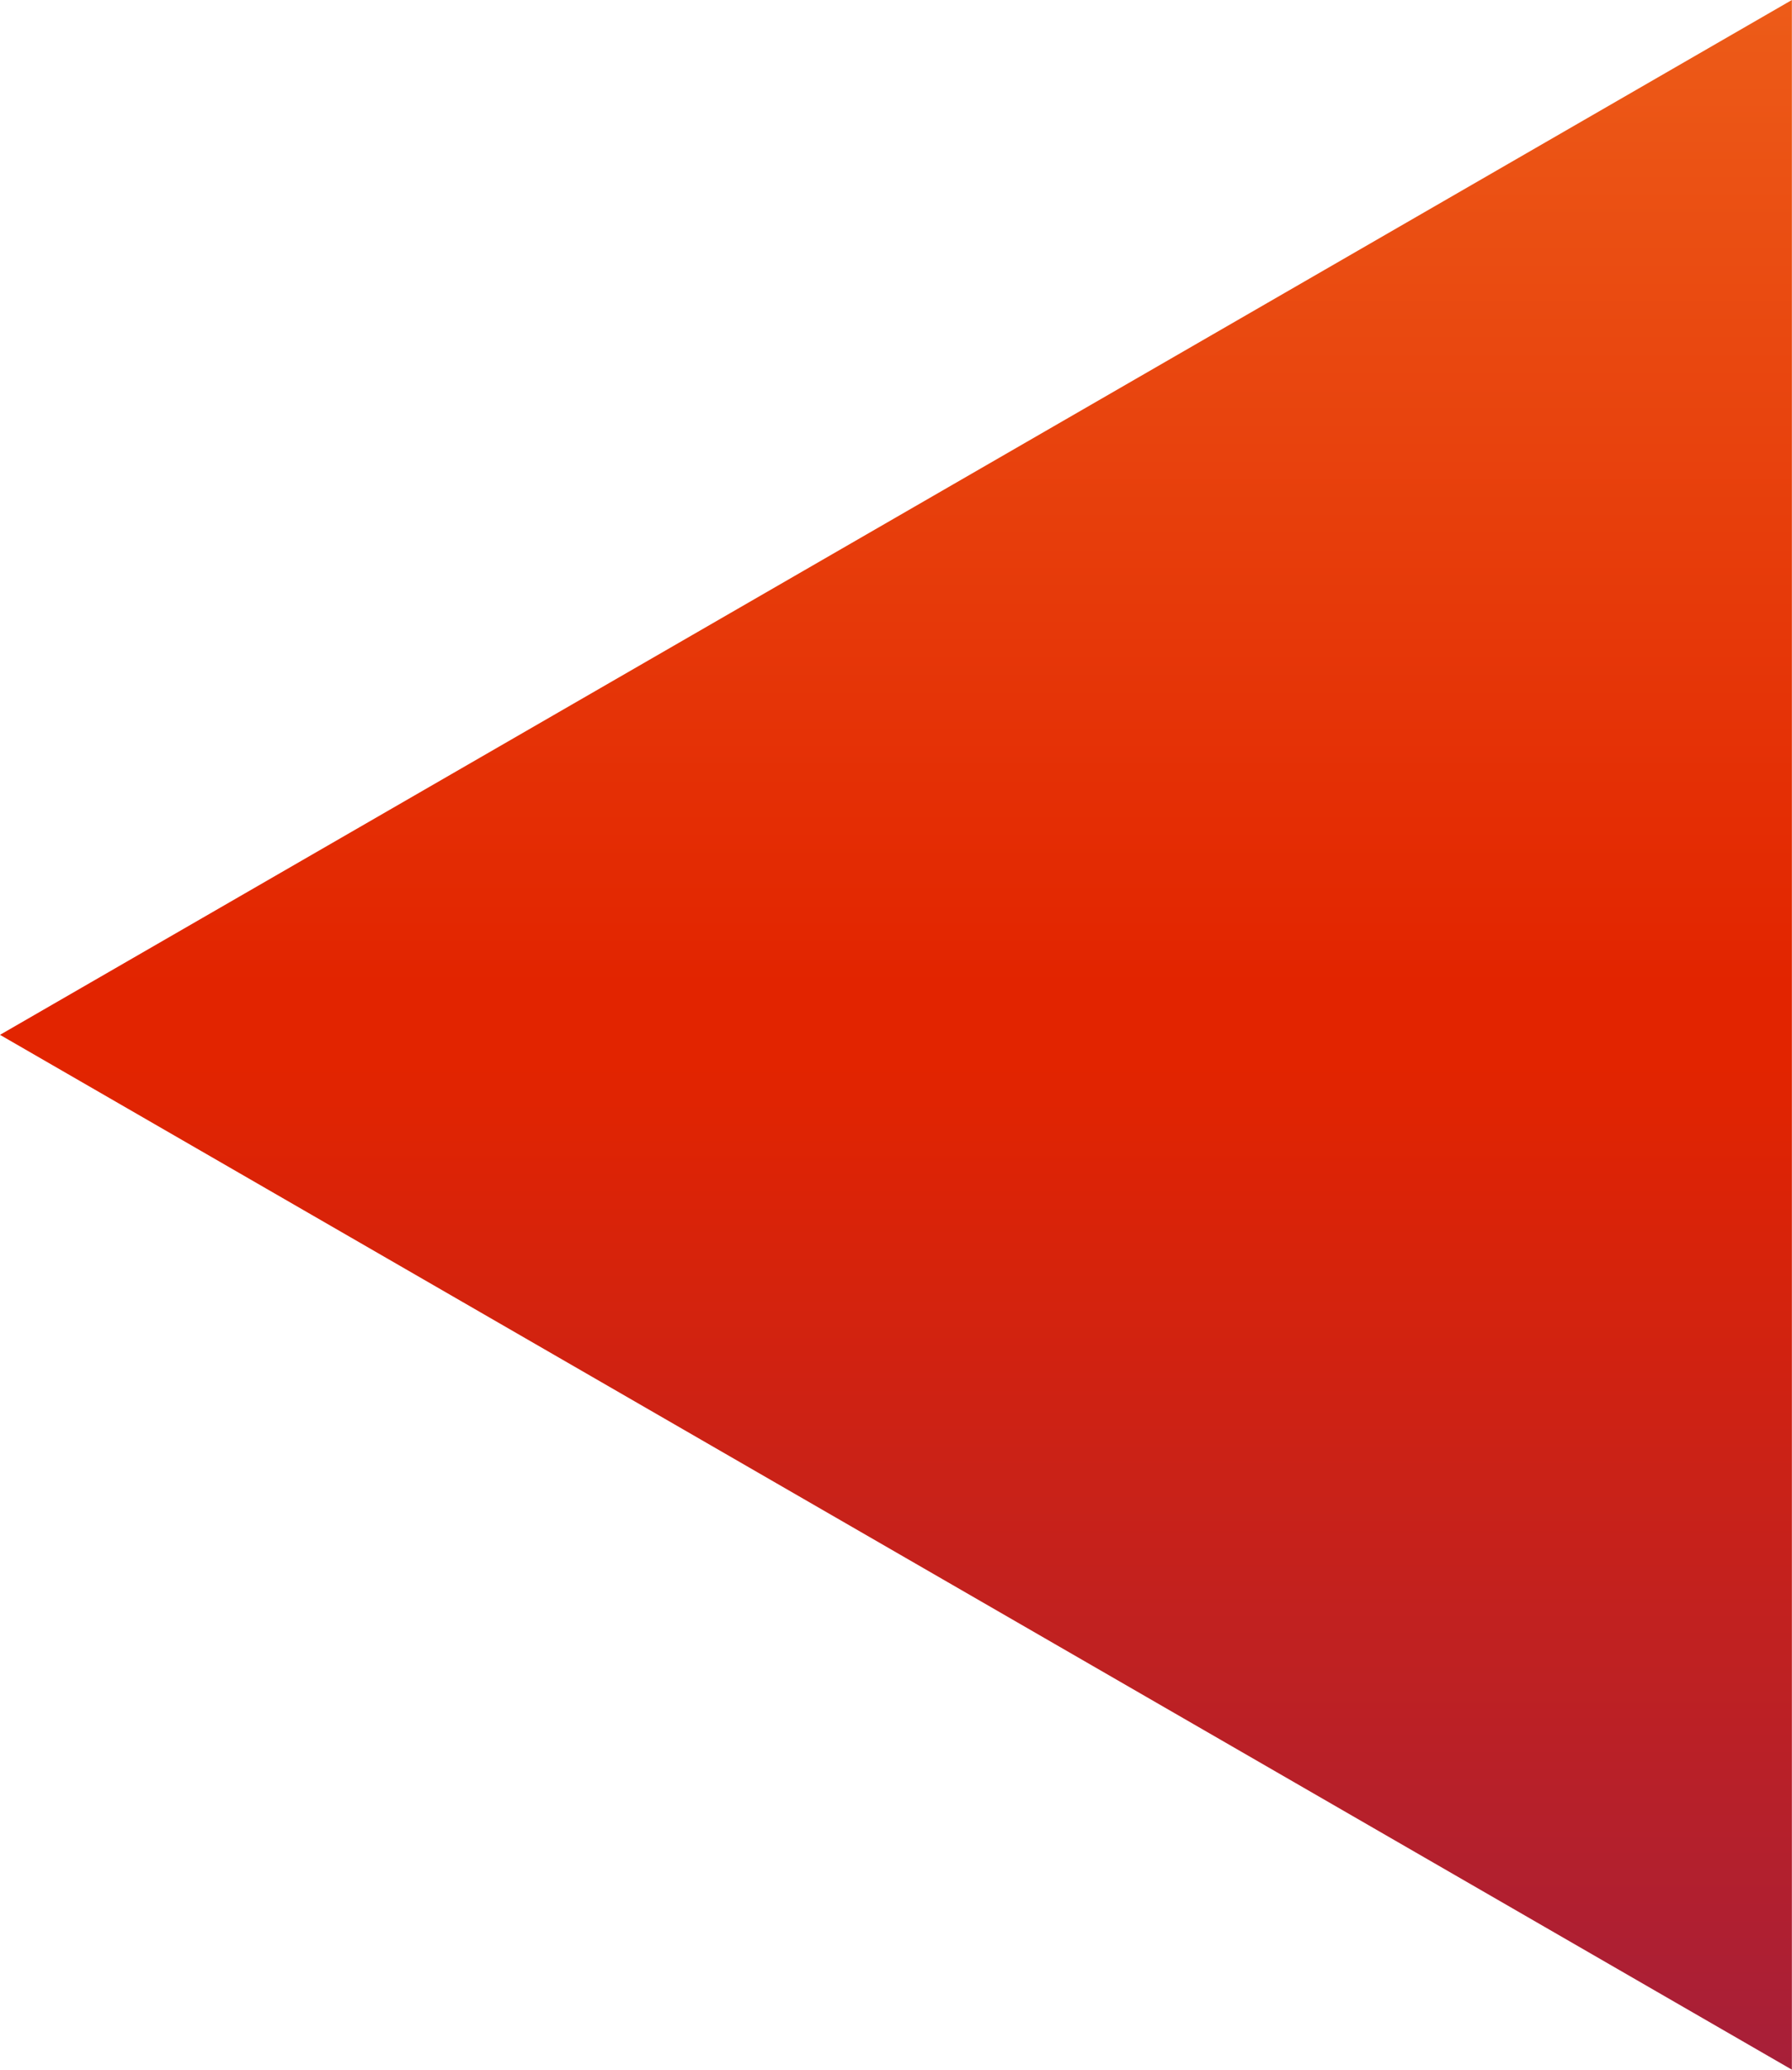 <?xml version="1.0" encoding="UTF-8"?> <svg xmlns="http://www.w3.org/2000/svg" width="1298" height="1499" viewBox="0 0 1298 1499" fill="none"><path d="M0 749.35L1297.91 1498.7V-0L0 749.35Z" fill="url(#paint0_linear_16_11)"></path><defs><linearGradient id="paint0_linear_16_11" x1="212.716" y1="2643.71" x2="212.716" y2="-1140.11" gradientUnits="userSpaceOnUse"><stop stop-color="#61187C"></stop><stop offset="0.025" stop-color="#61187C"></stop><stop offset="0.076" stop-color="#61187C"></stop><stop offset="0.495" stop-color="#E22400"></stop><stop offset="0.51" stop-color="#E22400"></stop><stop offset="1" stop-color="#FEB43F"></stop></linearGradient></defs></svg> 